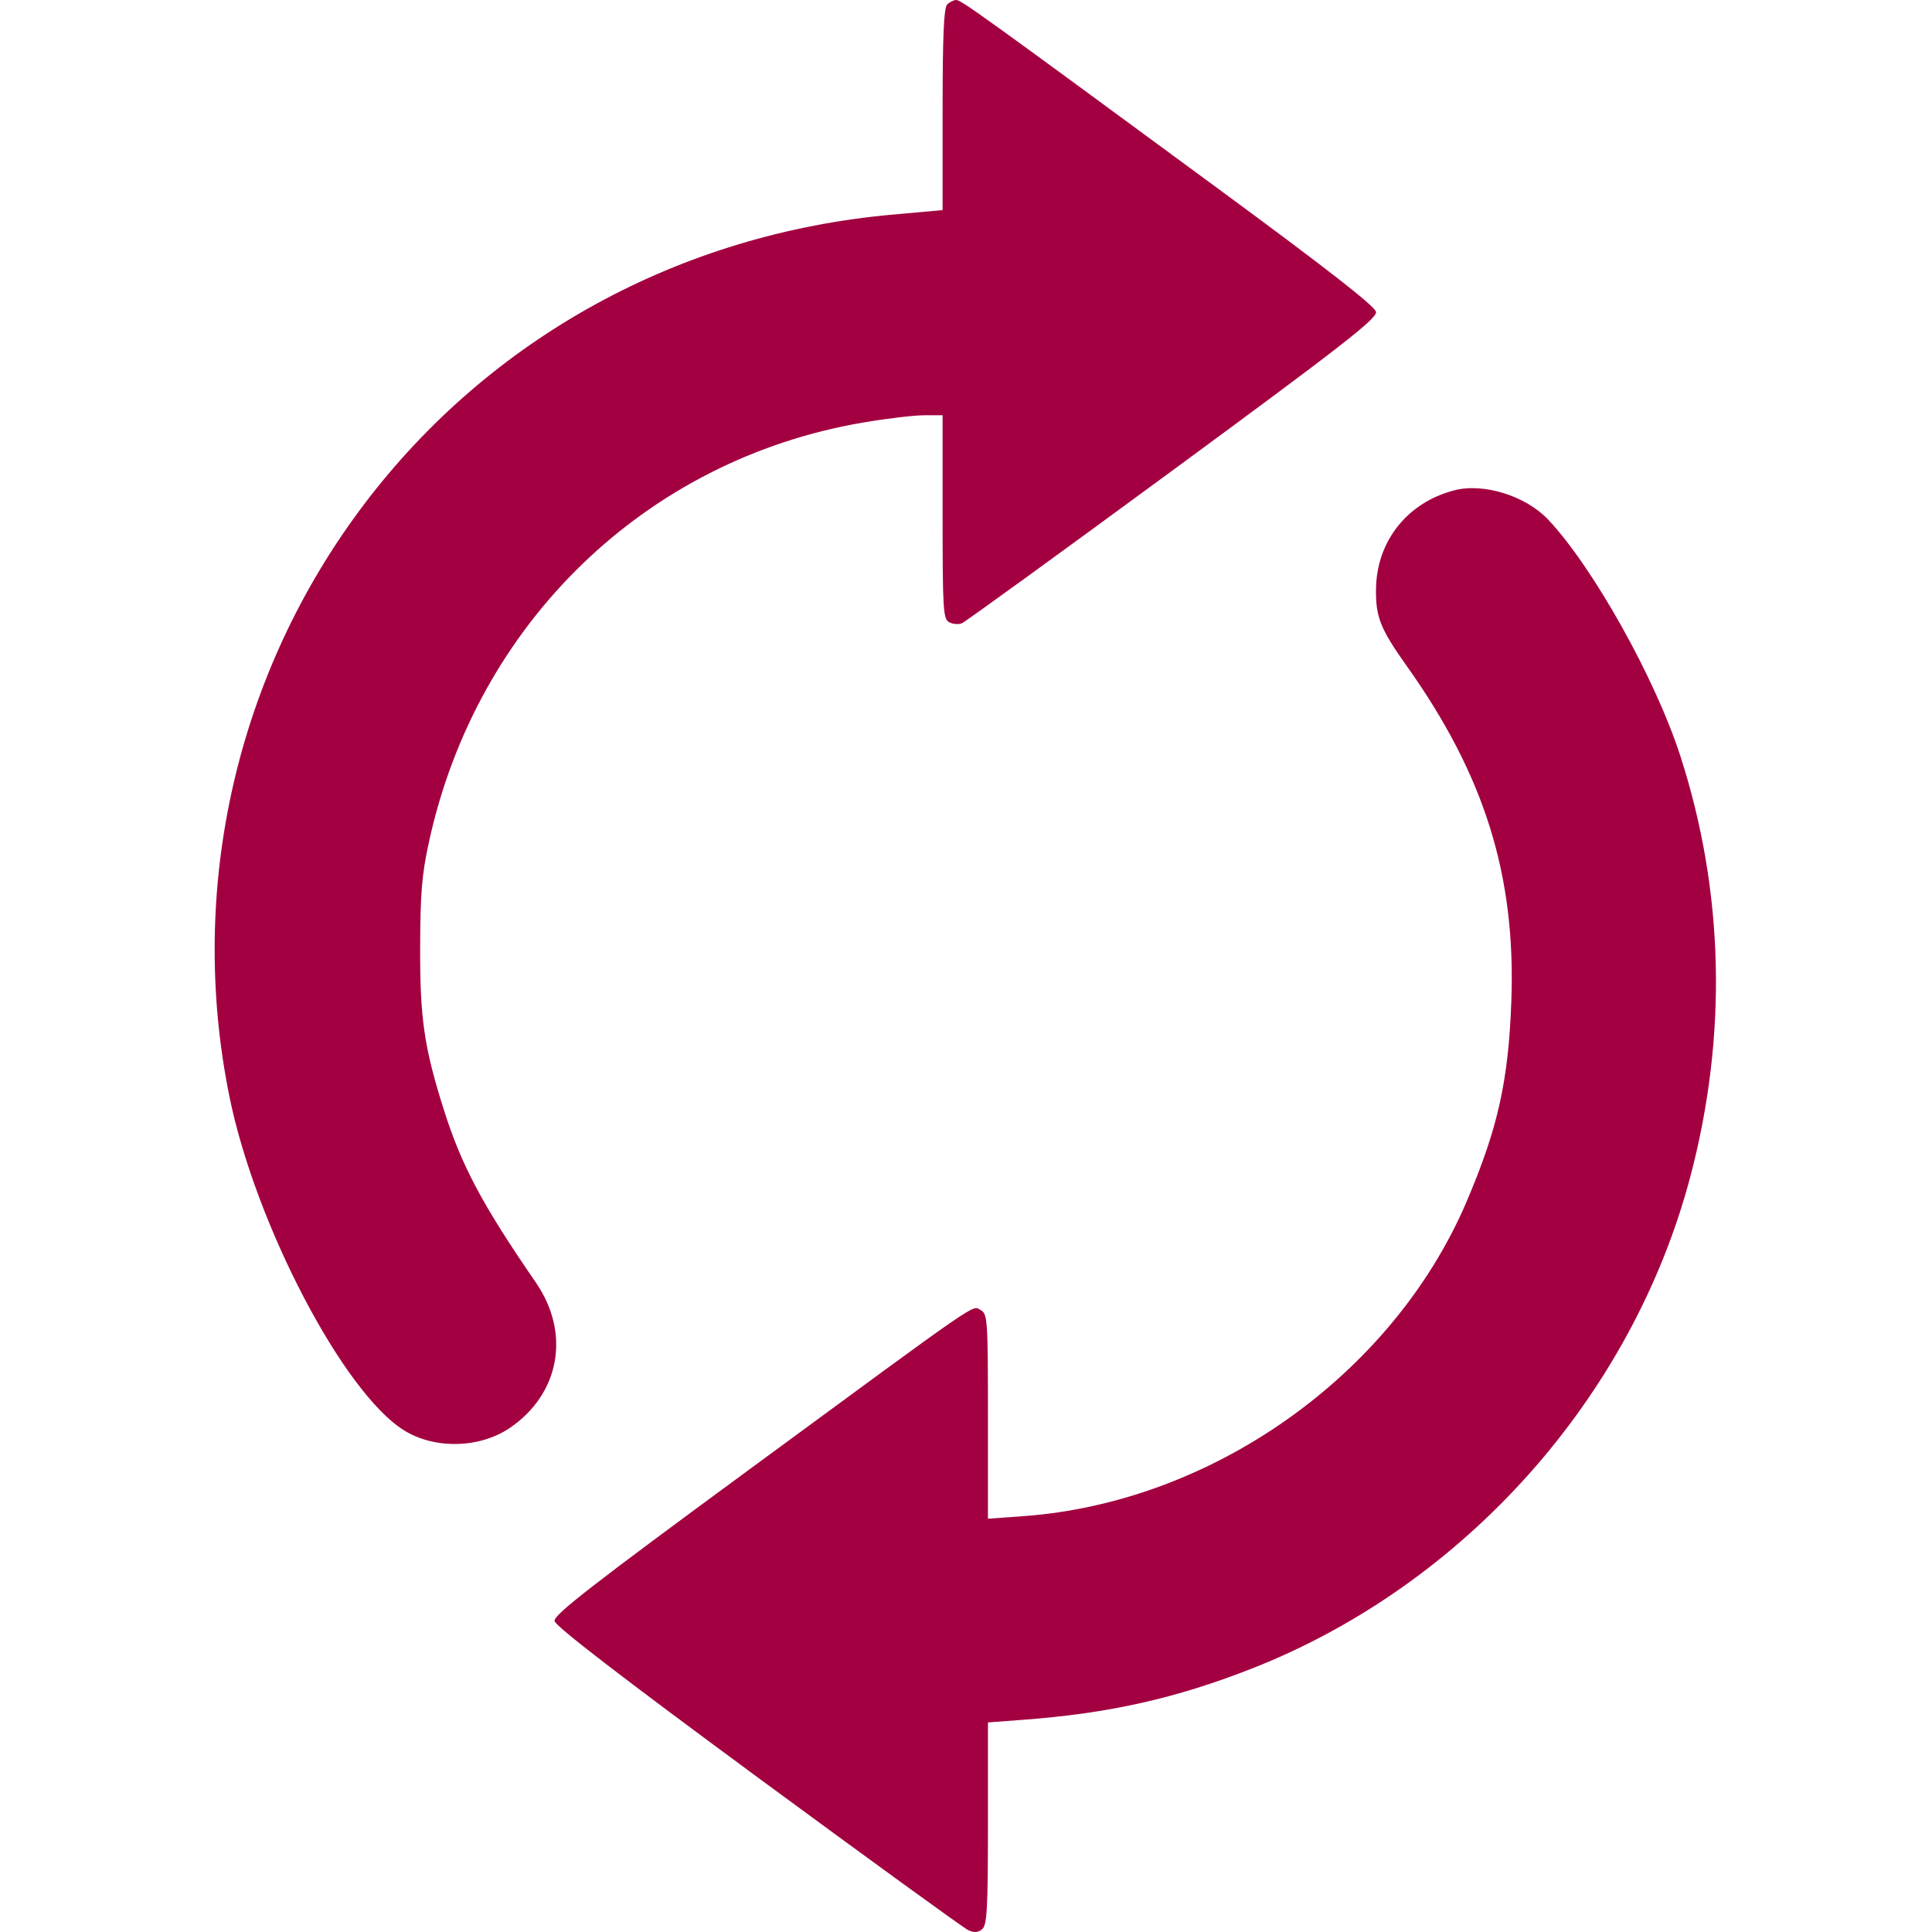 <svg width="36" height="36" viewBox="0 0 36 36" fill="none" xmlns="http://www.w3.org/2000/svg">
<path fill-rule="evenodd" clip-rule="evenodd" d="M17.649 0.084C17.587 0.146 17.564 0.679 17.564 2.042V3.915L16.632 3.999C12.672 4.353 9.139 6.289 6.789 9.391C4.405 12.538 3.49 16.555 4.274 20.428C4.757 22.811 6.403 25.957 7.531 26.654C8.106 27.01 8.948 26.987 9.508 26.602C10.435 25.964 10.633 24.84 9.985 23.898C8.979 22.436 8.593 21.709 8.26 20.646C7.902 19.507 7.825 18.971 7.829 17.656C7.831 16.645 7.861 16.293 7.993 15.688C8.882 11.61 12.03 8.566 16.074 7.875C16.515 7.799 17.03 7.738 17.22 7.738H17.564V9.635C17.564 11.37 17.575 11.537 17.688 11.595C17.755 11.63 17.86 11.639 17.921 11.615C17.982 11.591 19.749 10.309 21.847 8.767C25.016 6.437 25.658 5.937 25.64 5.813C25.625 5.708 24.735 5.013 22.629 3.465C18.3 0.28 17.91 0 17.817 0C17.771 0 17.695 0.038 17.649 0.084ZM27.096 9.137C26.224 9.364 25.652 10.084 25.64 10.972C25.632 11.498 25.72 11.717 26.216 12.415C27.663 14.451 28.244 16.31 28.162 18.641C28.109 20.141 27.911 21.027 27.322 22.404C25.943 25.623 22.582 28.002 19.059 28.252L18.409 28.299V26.392C18.409 24.592 18.401 24.48 18.275 24.413C18.107 24.323 18.389 24.129 13.956 27.386C11.021 29.543 10.317 30.09 10.333 30.205C10.347 30.3 11.58 31.25 14.117 33.118C16.187 34.642 17.951 35.922 18.037 35.963C18.152 36.017 18.222 36.013 18.301 35.947C18.392 35.871 18.409 35.579 18.409 33.976V32.095L19.059 32.046C20.661 31.928 21.916 31.646 23.337 31.087C27.296 29.528 30.41 26.034 31.496 21.928C32.192 19.297 32.128 16.608 31.308 14.078C30.842 12.639 29.686 10.572 28.849 9.683C28.43 9.239 27.645 8.994 27.096 9.137Z" fill="#A30041"/>
</svg>
